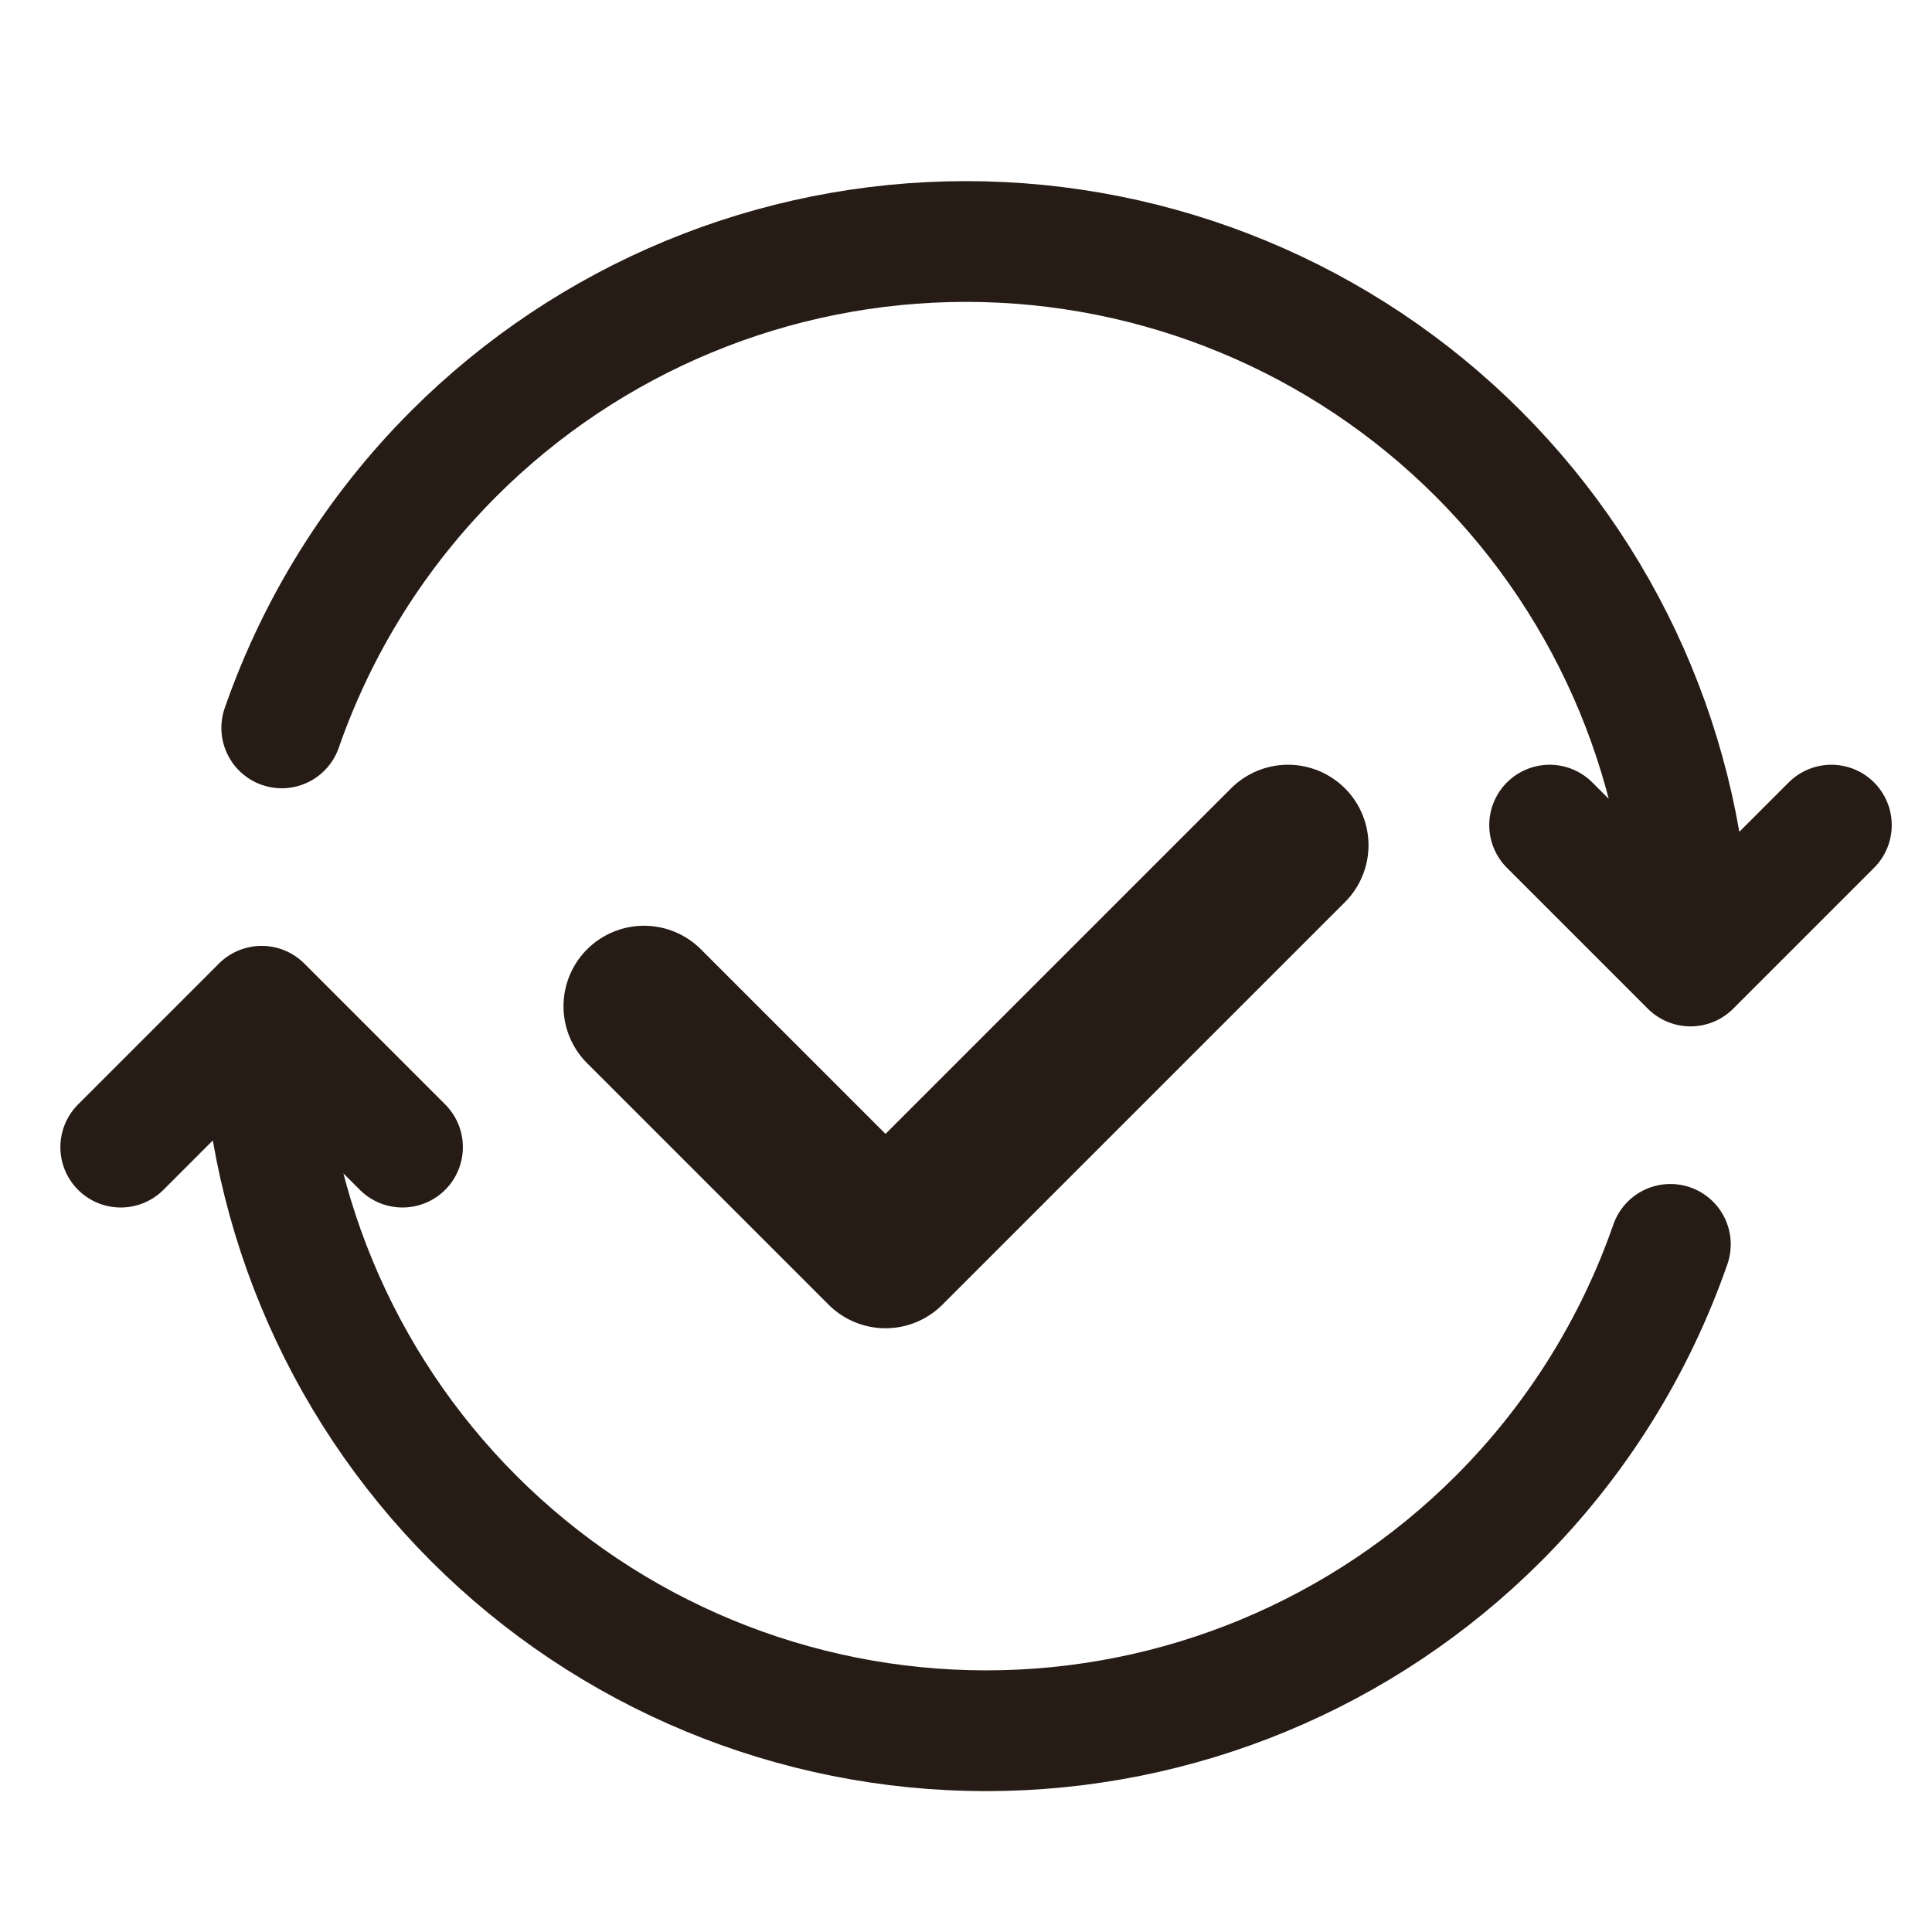 <svg width="48" height="48" viewBox="0 0 48 48" fill="none" xmlns="http://www.w3.org/2000/svg">
<path d="M42 24C42 19.226 40.104 14.648 36.728 11.272C33.352 7.896 28.774 6 24 6C19.226 6 14.648 7.896 11.272 11.272C9.334 13.21 7.884 15.544 7 18.084M42 24L45.5 20.5M42 24L38.5 20.5" stroke="#261B15" stroke-width="3" stroke-linecap="round"/>
<path d="M6.5 25C6.5 29.774 8.396 34.352 11.772 37.728C15.148 41.104 19.726 43 24.5 43C29.274 43 33.852 41.104 37.228 37.728C39.166 35.79 40.616 33.456 41.5 30.916M6.5 25L3 28.5M6.5 25L10 28.5" stroke="#261B15" stroke-width="3" stroke-linecap="round"/>
<path d="M16 25L22 31L32 21" stroke="#261B15" stroke-width="4" stroke-linecap="round" stroke-linejoin="round"/>
</svg>
